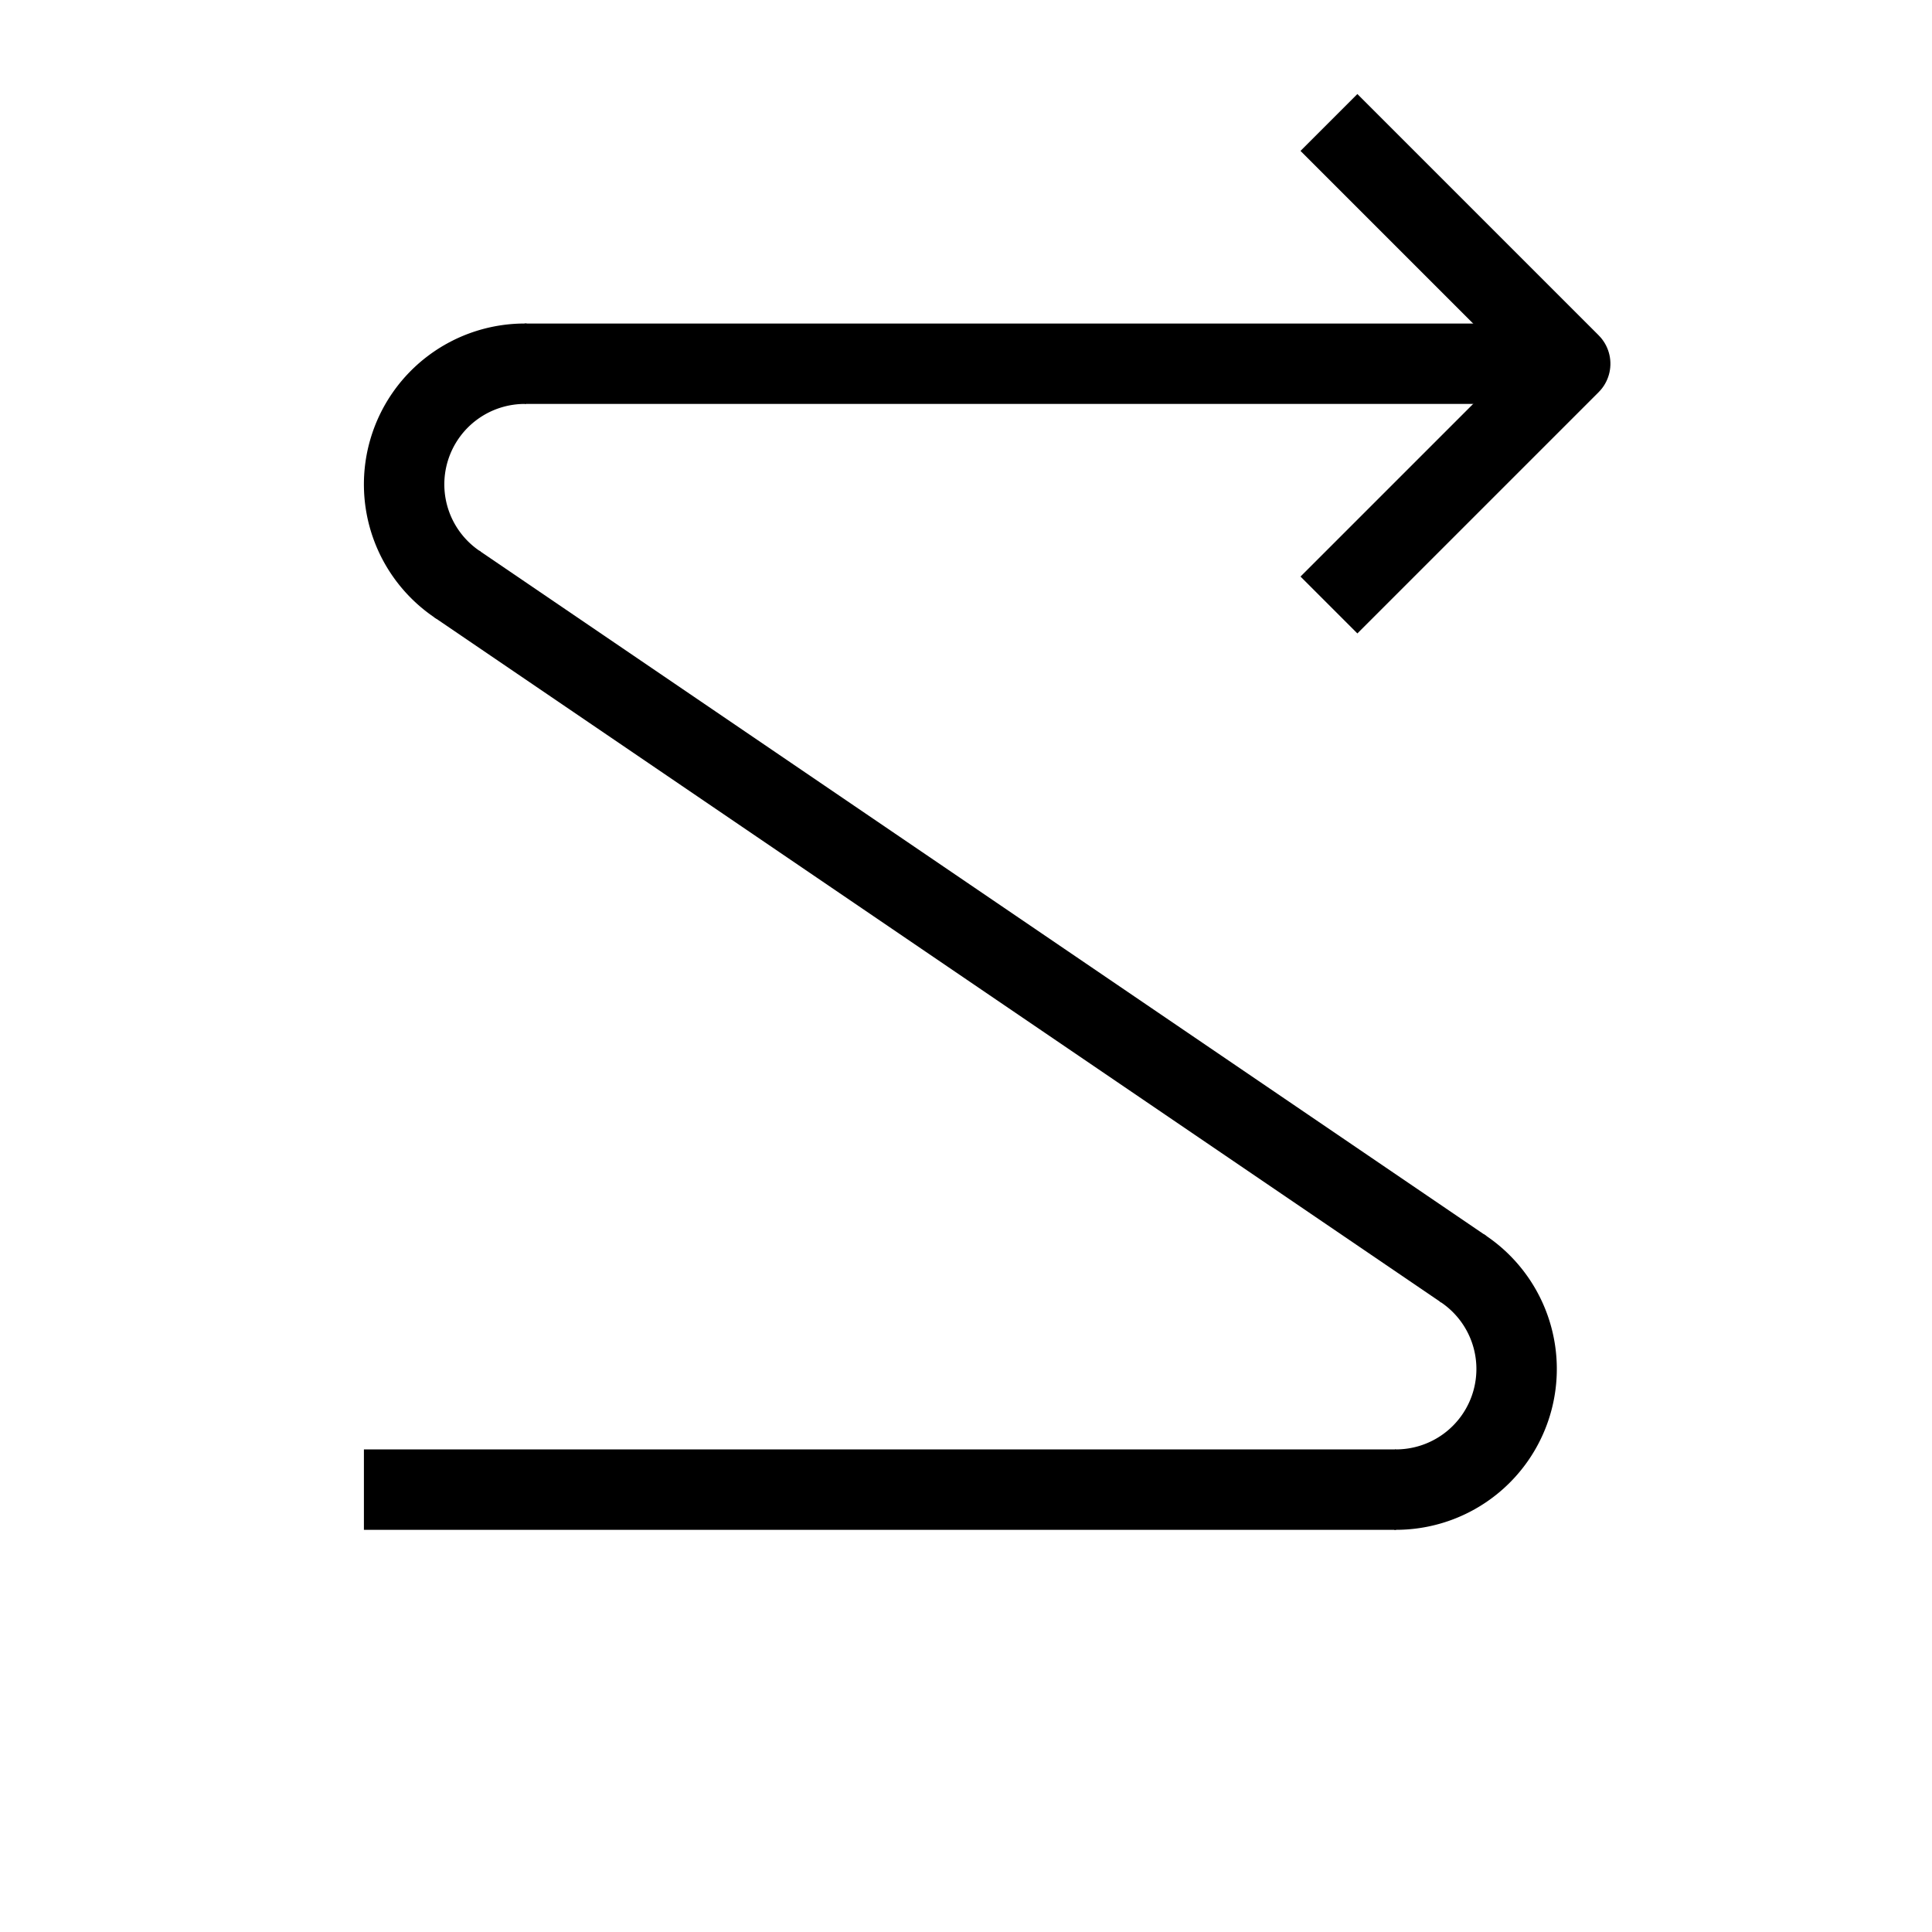 <?xml version="1.0" encoding="UTF-8" standalone="no"?>
<svg
   xmlns:dc="http://purl.org/dc/elements/1.1/"
   xmlns:cc="http://creativecommons.org/ns#"
   xmlns:rdf="http://www.w3.org/1999/02/22-rdf-syntax-ns#"
   xmlns:svg="http://www.w3.org/2000/svg"
   xmlns="http://www.w3.org/2000/svg"
   xmlns:sodipodi="http://sodipodi.sourceforge.net/DTD/sodipodi-0.dtd"
   xmlns:inkscape="http://www.inkscape.org/namespaces/inkscape"
   version="1.2"
   width="48"
   height="48"
   viewBox="0 0 1270 1270"
   preserveAspectRatio="xMidYMid"
   fill-rule="evenodd"
   stroke-width="28.222"
   stroke-linejoin="round"
   xml:space="preserve"
   id="svg84"
   sodipodi:docname="direction.RLBT.svg"
   inkscape:version="1.0.1 (3bc2e813f5, 2020-09-07)"
   inkscape:export-xdpi="96"
   inkscape:export-ydpi="96"><defs
   id="defs12" /><sodipodi:namedview
   pagecolor="#ffffff"
   bordercolor="#666666"
   borderopacity="1"
   objecttolerance="10"
   gridtolerance="10"
   guidetolerance="10"
   inkscape:pageopacity="0"
   inkscape:pageshadow="2"
   inkscape:window-width="1914"
   inkscape:window-height="968"
   id="namedview86"
   showgrid="true"
   showguides="true"
   units="px"
   inkscape:zoom="16.0625"
   inkscape:cx="24"
   inkscape:cy="24"
   inkscape:window-x="0"
   inkscape:window-y="90"
   inkscape:window-maximized="0"
   inkscape:current-layer="g849"
   inkscape:document-rotation="0"
   inkscape:object-paths="true"
   inkscape:object-nodes="true"
   inkscape:snap-object-midpoints="true"
   fit-margin-top="0"
   fit-margin-left="0"
   fit-margin-right="0"
   fit-margin-bottom="0"
   inkscape:snap-center="true"
   inkscape:guide-bbox="true"><inkscape:grid
     type="xygrid"
     id="grid149"
     originx="0"
     originy="0"
     empspacing="4" /><sodipodi:guide
     position="952.5,264.583"
     orientation="0,-1"
     id="guide1273" /><sodipodi:guide
     position="740.833,1058.333"
     orientation="0,-1"
     id="guide1275" /><sodipodi:guide
     position="238.125,158.75"
     orientation="1,0"
     id="guide1277" /><sodipodi:guide
     position="1031.875,238.125"
     orientation="1,0"
     id="guide1279" /></sodipodi:namedview>
 <g
   id="g849"
   transform="matrix(-0.333,0,0,-0.333,1330.979,1212.674)"
   inkscape:transform-center-x="4.4098202"
   inkscape:transform-center-y="17.638865"
   style="stroke-width:158.75"><g
     id="g30314"
     transform="matrix(0,-1,-1,0,3900.334,3900.334)"><path
       style="fill:none;stroke:#000000;stroke-width:158.75;stroke-linecap:butt;stroke-linejoin:bevel;stroke-opacity:1"
       d="m 976.689,939.271 2e-4,2063.75"
       id="path899"
       sodipodi:nodetypes="cc" /><path
       style="fill:none;stroke:#000000;stroke-width:158.75;stroke-linecap:butt;stroke-linejoin:bevel;stroke-opacity:1"
       d="M 2764.082,2792.893 1411.464,804.988"
       id="path897"
       sodipodi:nodetypes="cc" /><path
       style="fill:none;stroke:#000000;stroke-width:158.75;stroke-linecap:butt;stroke-linejoin:bevel;stroke-opacity:1"
       d="m 3199.188,621.771 3e-4,2037.292"
       id="path151"
       sodipodi:nodetypes="cc" /><path
       style="fill:none;stroke:#000000;stroke-width:158.75;stroke-linecap:butt;stroke-linejoin:miter;stroke-opacity:1"
       d="m 500.438,2526.771 476.25,476.25 476.25,-476.25"
       id="path153"
       sodipodi:nodetypes="ccc" /><path
       style="fill:none;stroke:#000000;stroke-width:158.75;stroke-linejoin:round"
       id="path873"
       sodipodi:type="arc"
       sodipodi:cx="939.27118"
       sodipodi:cy="1214.8136"
       sodipodi:rx="238.12497"
       sodipodi:ry="238.12497"
       sodipodi:start="2.1530483"
       sodipodi:end="4.7245258"
       sodipodi:open="true"
       sodipodi:arc-type="arc"
       transform="matrix(0,1,1,0,0,0)"
       d="M 808.325,1413.702 A 238.125,238.125 0 0 1 711.585,1145.081 238.125,238.125 0 0 1 942.161,976.706" /><path
       style="fill:none;stroke:#000000;stroke-width:158.75;stroke-linejoin:round"
       id="path901"
       sodipodi:type="arc"
       sodipodi:cx="-2659.0933"
       sodipodi:cy="-2961.0627"
       sodipodi:rx="238.12497"
       sodipodi:ry="238.12497"
       sodipodi:start="2.1476037"
       sodipodi:end="4.7233259"
       sodipodi:open="true"
       sodipodi:arc-type="arc"
       transform="matrix(0,-1,-1,0,0,0)"
       d="m -2788.955,-2761.465 a 238.125,238.125 0 0 1 -98.055,-268.574 238.125,238.125 0 0 1 230.521,-169.135" /></g></g>
</svg>

